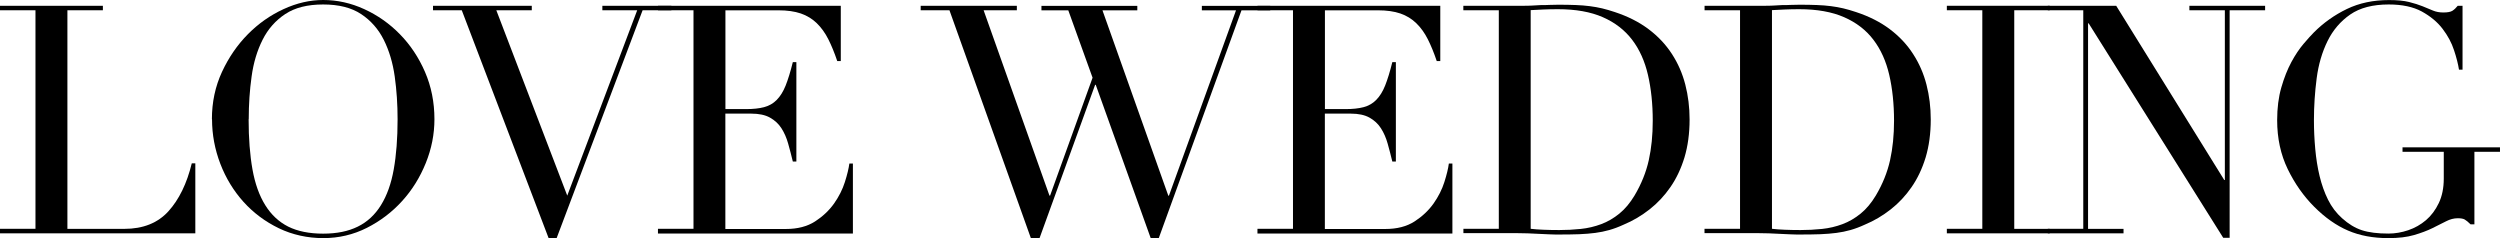 <?xml version="1.0" encoding="UTF-8"?>
<svg id="_レイヤー_2" data-name="レイヤー 2" xmlns="http://www.w3.org/2000/svg" viewBox="0 0 402.42 38.32">
  <g id="_レイヤー_1-2" data-name="レイヤー 1">
    <g>
      <path d="M0,36.83h5.71V1.65H0v-.72h16.56v.72h-5.71v35.19h9.16c3.02,0,5.38-.94,7.1-2.83,1.71-1.89,2.97-4.46,3.76-7.72h.57v11.27H0v-.72Z"/>
      <path d="M34.11,19.19c0-2.74.54-5.28,1.62-7.61,1.08-2.33,2.47-4.35,4.17-6.07s3.61-3.06,5.74-4.04c2.13-.98,4.25-1.47,6.38-1.47,2.26,0,4.47.49,6.61,1.47,2.14.98,4.06,2.32,5.74,4.04,1.68,1.71,3.03,3.74,4.04,6.07,1.01,2.33,1.52,4.87,1.52,7.61,0,2.4-.46,4.75-1.39,7.05-.93,2.3-2.19,4.34-3.81,6.12-1.61,1.78-3.51,3.22-5.68,4.32-2.18,1.1-4.52,1.65-7.02,1.65s-4.96-.53-7.15-1.59c-2.19-1.06-4.09-2.48-5.68-4.24-1.59-1.77-2.84-3.81-3.73-6.12-.89-2.32-1.34-4.71-1.34-7.18ZM40.02,19.19c0,3.09.21,5.78.62,8.08.41,2.3,1.1,4.22,2.06,5.76.96,1.54,2.19,2.69,3.7,3.45,1.51.75,3.38,1.13,5.61,1.13s4.06-.38,5.58-1.13c1.53-.75,2.77-1.9,3.73-3.45.96-1.54,1.65-3.46,2.06-5.76.41-2.3.62-4.99.62-8.08,0-2.37-.15-4.66-.46-6.87s-.9-4.18-1.77-5.92c-.87-1.73-2.09-3.11-3.65-4.14-1.56-1.03-3.59-1.54-6.1-1.54s-4.54.51-6.1,1.54c-1.56,1.03-2.78,2.41-3.65,4.14-.87,1.73-1.47,3.7-1.77,5.92-.31,2.21-.46,4.5-.46,6.87Z"/>
      <path d="M69.7.93h15.9v.72h-5.71l11.42,29.84L102.57,1.65h-5.61v-.72h11.11v.72h-4.63l-13.84,36.68h-1.29L74.33,1.65h-4.63v-.72Z"/>
      <path d="M105.92,36.83h5.71V1.65h-5.71v-.72h29.42v8.9h-.57c-.45-1.34-.93-2.51-1.44-3.52-.51-1.01-1.13-1.87-1.85-2.57-.72-.7-1.58-1.23-2.57-1.57-1-.34-2.2-.51-3.6-.51h-8.54v15.9h3.34c1.13,0,2.09-.1,2.88-.31.79-.21,1.47-.59,2.03-1.16.57-.57,1.05-1.34,1.44-2.31.39-.98.78-2.24,1.16-3.78h.57v16h-.57c-.24-.99-.49-1.96-.75-2.88-.26-.93-.62-1.75-1.08-2.47s-1.08-1.29-1.85-1.72c-.77-.43-1.77-.64-3.01-.64h-4.17v18.57h9.72c1.89,0,3.45-.4,4.71-1.21,1.25-.81,2.27-1.77,3.06-2.88.79-1.12,1.37-2.27,1.75-3.47.38-1.2.62-2.2.72-2.98h.57v11.27h-31.38v-.72Z"/>
      <path d="M148.2.93h15.48v.72h-5.35l10.6,29.84h.1l6.84-18.98-3.91-10.85h-4.32v-.72h15.43v.72h-5.61l10.6,29.84h.1l10.8-29.84h-5.5v-.72h11.01v.72h-4.63l-13.32,36.68h-1.29l-8.85-24.69h-.1l-8.95,24.69h-1.39L152.83,1.65h-4.63v-.72Z"/>
      <path d="M202.42,36.83h5.71V1.65h-5.71v-.72h29.42v8.9h-.57c-.45-1.34-.93-2.51-1.44-3.52-.51-1.01-1.13-1.87-1.85-2.57-.72-.7-1.58-1.23-2.57-1.57-1-.34-2.2-.51-3.6-.51h-8.54v15.9h3.34c1.13,0,2.09-.1,2.88-.31.79-.21,1.47-.59,2.03-1.16.57-.57,1.05-1.34,1.44-2.31.39-.98.78-2.24,1.16-3.78h.57v16h-.57c-.24-.99-.49-1.96-.75-2.88-.26-.93-.62-1.75-1.08-2.47s-1.08-1.29-1.85-1.72c-.77-.43-1.77-.64-3.01-.64h-4.17v18.57h9.72c1.89,0,3.45-.4,4.71-1.21,1.25-.81,2.27-1.77,3.06-2.88.79-1.12,1.37-2.27,1.75-3.47.38-1.2.62-2.2.72-2.98h.57v11.27h-31.38v-.72Z"/>
      <path d="M235.55,36.83h5.71V1.65h-5.71v-.72h9.57c.48,0,.96,0,1.44-.03.48-.02.96-.04,1.44-.08.48,0,.96,0,1.44-.03.48-.02.96-.03,1.44-.03,1.03,0,1.95.02,2.75.05.81.03,1.56.09,2.26.18.7.09,1.37.21,2.01.36.63.15,1.31.35,2.03.59,2.09.69,3.9,1.6,5.43,2.75,1.53,1.15,2.78,2.48,3.76,3.99.98,1.51,1.7,3.15,2.16,4.94s.69,3.65.69,5.61c0,2.26-.28,4.29-.82,6.1-.55,1.8-1.3,3.39-2.26,4.78-.96,1.39-2.08,2.59-3.37,3.6s-2.67,1.83-4.14,2.44c-.82.38-1.6.67-2.34.88-.74.21-1.49.36-2.26.46-.77.1-1.62.17-2.55.21-.93.03-1.99.05-3.19.05-.51,0-1.06,0-1.65-.03-.58-.02-1.17-.04-1.75-.08-.58-.04-1.16-.06-1.72-.08-.57-.02-1.11-.03-1.62-.03h-8.74v-.72ZM246.4,36.83c.58.07,1.26.12,2.03.15s1.62.05,2.55.05c1.17,0,2.32-.06,3.47-.18,1.15-.12,2.25-.38,3.29-.77,1.05-.39,2.02-.96,2.93-1.7.91-.74,1.72-1.71,2.44-2.91,1.1-1.85,1.86-3.75,2.29-5.68.43-1.94.64-4.05.64-6.35,0-2.71-.26-5.17-.77-7.38-.51-2.21-1.36-4.1-2.55-5.66s-2.75-2.77-4.71-3.63c-1.95-.86-4.37-1.29-7.25-1.29-.86,0-1.64.02-2.34.05-.7.03-1.38.07-2.03.1v35.19Z"/>
      <path d="M274.38,36.83h5.71V1.65h-5.71v-.72h9.57c.48,0,.96,0,1.44-.03.48-.02.96-.04,1.44-.08.48,0,.96,0,1.44-.03.48-.02.96-.03,1.44-.03,1.03,0,1.95.02,2.75.05.81.03,1.56.09,2.26.18.7.09,1.37.21,2.01.36.63.15,1.31.35,2.03.59,2.09.69,3.9,1.6,5.43,2.75,1.53,1.15,2.78,2.48,3.75,3.99.98,1.51,1.7,3.15,2.16,4.94s.69,3.65.69,5.61c0,2.26-.28,4.29-.82,6.1-.55,1.8-1.3,3.39-2.26,4.78-.96,1.39-2.08,2.59-3.37,3.6s-2.67,1.83-4.14,2.44c-.82.38-1.6.67-2.34.88-.74.21-1.49.36-2.26.46-.77.1-1.62.17-2.55.21-.93.03-1.99.05-3.19.05-.51,0-1.06,0-1.65-.03-.58-.02-1.17-.04-1.75-.08-.58-.04-1.16-.06-1.72-.08-.57-.02-1.11-.03-1.62-.03h-8.75v-.72ZM285.24,36.83c.58.07,1.26.12,2.03.15.77.03,1.62.05,2.55.05,1.17,0,2.32-.06,3.47-.18,1.15-.12,2.25-.38,3.29-.77,1.05-.39,2.02-.96,2.93-1.7.91-.74,1.72-1.71,2.44-2.91,1.1-1.85,1.86-3.75,2.29-5.68.43-1.94.64-4.05.64-6.35,0-2.71-.26-5.17-.77-7.38-.51-2.21-1.36-4.1-2.55-5.66-1.18-1.56-2.75-2.77-4.71-3.63-1.96-.86-4.37-1.29-7.25-1.29-.86,0-1.64.02-2.34.05-.7.03-1.38.07-2.03.1v35.19Z"/>
      <path d="M313.38,36.83h5.71V1.65h-5.71v-.72h16.56v.72h-5.71v35.19h5.71v.72h-16.56v-.72Z"/>
      <path d="M329.63,36.83h5.71V1.65h-5.71v-.72h11.01l17.39,28.04h.1V1.65h-5.71v-.72h12.19v.72h-5.71v36.63h-1.03l-21.66-34.52h-.1v33.08h5.71v.72h-12.19v-.72Z"/>
      <path d="M402.42,24.43h-4.12v11.68h-.62c-.38-.38-.69-.63-.93-.77-.24-.14-.62-.21-1.13-.21-.62,0-1.24.16-1.88.49-.63.33-1.37.69-2.21,1.11-.84.41-1.83.78-2.96,1.11-1.13.33-2.5.49-4.12.49-2.44,0-4.6-.4-6.48-1.21-1.89-.81-3.7-2.08-5.45-3.83-1.71-1.71-3.14-3.74-4.27-6.07-1.13-2.33-1.7-4.96-1.7-7.87,0-1.95.22-3.71.67-5.27.45-1.56.99-2.92,1.62-4.09.63-1.17,1.29-2.14,1.96-2.93s1.23-1.41,1.67-1.85c1.54-1.54,3.31-2.8,5.3-3.76,1.99-.96,4.25-1.44,6.79-1.44,1.3,0,2.37.1,3.21.31.84.21,1.57.44,2.19.69.62.26,1.17.49,1.67.69.5.21,1.05.31,1.67.31.69,0,1.17-.09,1.47-.28.29-.19.57-.45.85-.8h.77v10.29h-.57c-.14-.89-.4-1.94-.8-3.14-.39-1.2-1.01-2.35-1.85-3.45-.84-1.1-1.96-2.02-3.34-2.78-1.39-.75-3.16-1.13-5.32-1.13-2.57,0-4.64.54-6.2,1.62-1.56,1.08-2.78,2.5-3.65,4.27-.87,1.77-1.46,3.76-1.75,5.99-.29,2.23-.44,4.48-.44,6.74,0,1.54.07,3.09.21,4.63s.37,3,.7,4.37c.33,1.37.78,2.64,1.36,3.81.58,1.17,1.34,2.16,2.26,2.98,1.03.93,2.09,1.57,3.19,1.93,1.1.36,2.52.54,4.27.54,1.06,0,2.13-.18,3.19-.54,1.06-.36,2.01-.9,2.86-1.62.84-.72,1.53-1.64,2.06-2.75.53-1.11.8-2.43.8-3.93v-4.32h-6.64v-.72h15.69v.72Z"/>
    </g>
  </g>
</svg>